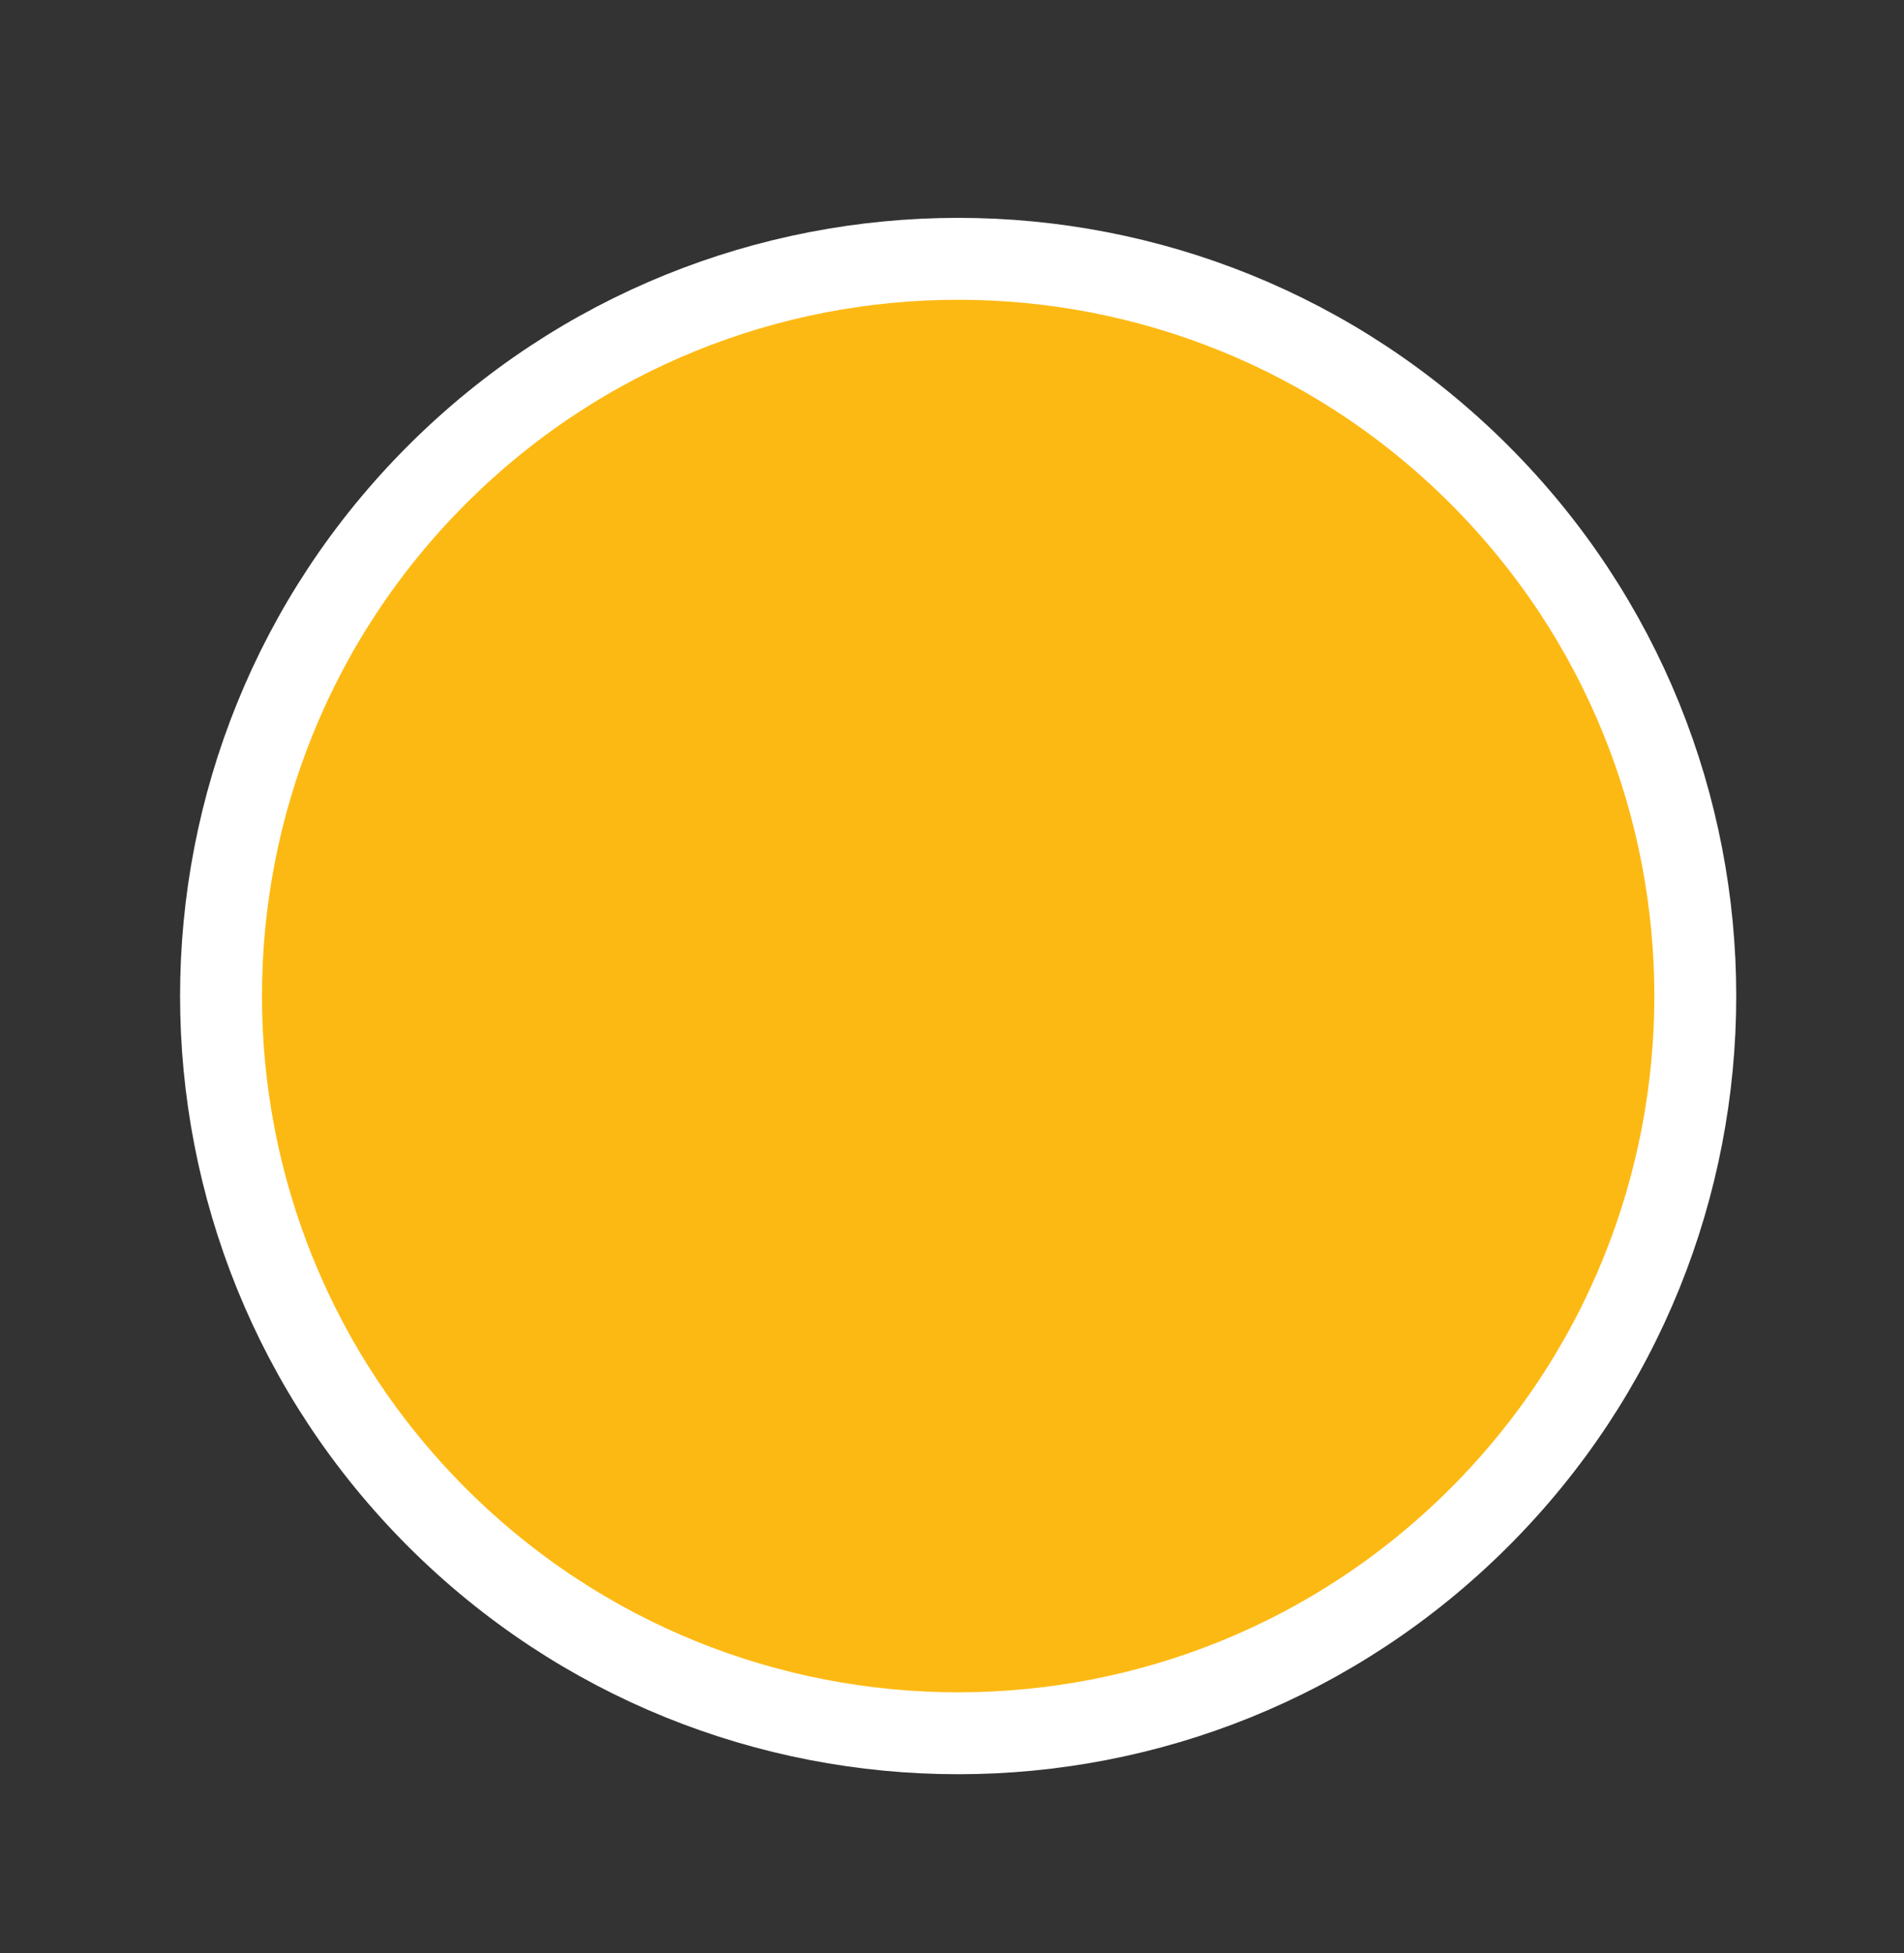 <?xml version="1.0" encoding="UTF-8"?><svg id="a" xmlns="http://www.w3.org/2000/svg" xmlns:xlink="http://www.w3.org/1999/xlink" viewBox="0 0 69.741 71.529"><rect x="0" y="0" width="69.741" height="71.529" fill="#333333" stroke="none"/><defs><clipPath id="b"><polygon points="6.586 65.081 63.706 65.081 63.706 7.961 6.586 7.961 6.586 65.081 6.586 65.081" style="clip-rule:evenodd; fill:none;"/></clipPath><clipPath id="d"><polygon points="6.586 65.081 63.706 65.081 63.706 7.961 6.586 7.961 6.586 65.081 6.586 65.081" style="clip-rule:evenodd; fill:none;"/></clipPath><clipPath id="c"><polygon points="11.986 13.961 58.186 13.961 58.186 60.041 11.986 60.041 11.986 13.961 11.986 13.961" style="clip-path:url(#d); clip-rule:evenodd; fill:none;"/></clipPath><clipPath id="e"><polygon points="11.986 60.041 58.186 60.041 58.186 13.961 11.986 13.961 11.986 60.041 11.986 60.041" style="fill:none;"/></clipPath></defs><path d="M16.004,17.387c10.544-10.544,27.64-10.544,38.184,0,10.544,10.544,10.544,27.64,0,38.184-10.544,10.544-27.64,10.544-38.184,0-10.544-10.544-10.544-27.64,0-38.184h0Z" style="fill:#fdb913; fill-rule:evenodd;"/><path d="M16.004,17.387c10.544-10.544,27.64-10.544,38.184,0,10.544,10.544,10.544,27.64,0,38.184-10.544,10.544-27.64,10.544-38.184,0-10.544-10.544-10.544-27.64,0-38.184h0Z" style="fill:none; stroke:#fff; stroke-miterlimit:8; stroke-width:3px;"/><g style="clip-path:url(#b);"><g style="clip-path:url(#c);"><g style="clip-path:url(#e);"><path d="M28.163,29.061c0,2.36-1.917,4.274-4.282,4.274s-4.282-1.913-4.282-4.274,1.917-4.274,4.282-4.274,4.282,1.913,4.282,4.274h0Z" style="fill:#fff;"/><path d="M51.002,29.061c0,2.36-1.917,4.274-4.282,4.274s-4.282-1.913-4.282-4.274,1.917-4.274,4.282-4.274,4.282,1.913,4.282,4.274h0Z" style="fill:#fff;"/><path d="M43.865,49.669v-4.274c0-.665-.285-1.33-.856-1.709-1.142-.95-2.665-1.614-4.187-1.994-1.047-.285-2.284-.57-3.521-.57-1.142,0-2.379.19-3.521.57-1.523.38-2.95,1.14-4.187,1.994-.571.475-.856,1.045-.856,1.709v4.274h17.129Z" style="fill:#fff;"/><path d="M39.583,35.708c0,2.36-1.917,4.274-4.282,4.274s-4.282-1.913-4.282-4.274,1.917-4.274,4.282-4.274,4.282,1.913,4.282,4.274h0Z" style="fill:#fff;"/><path d="M54.428,37.038c-1.142-.95-2.665-1.614-4.187-1.994-1.047-.285-2.284-.57-3.521-.57-1.142,0-2.379.19-3.521.57-.571.19-1.142.38-1.713.665v.095c0,1.614-.666,3.134-1.713,4.179,1.808.57,3.236,1.33,4.377,2.184.285.285.571.475.761.855h10.373v-4.274c0-.665-.285-1.33-.856-1.709h0Z" style="fill:#fff;"/><path d="M26.45,42.166h0c1.332-.95,2.855-1.709,4.377-2.184-1.047-1.14-1.713-2.564-1.713-4.179v-.19c-.571-.19-1.142-.475-1.713-.57-1.047-.285-2.284-.57-3.521-.57-1.142,0-2.379.19-3.521.57-1.523.475-2.95,1.14-4.187,1.994-.571.38-.856,1.045-.856,1.709v4.274h10.278c.285-.38.476-.57.856-.855h0Z" style="fill:#fff;"/></g></g></g></svg>